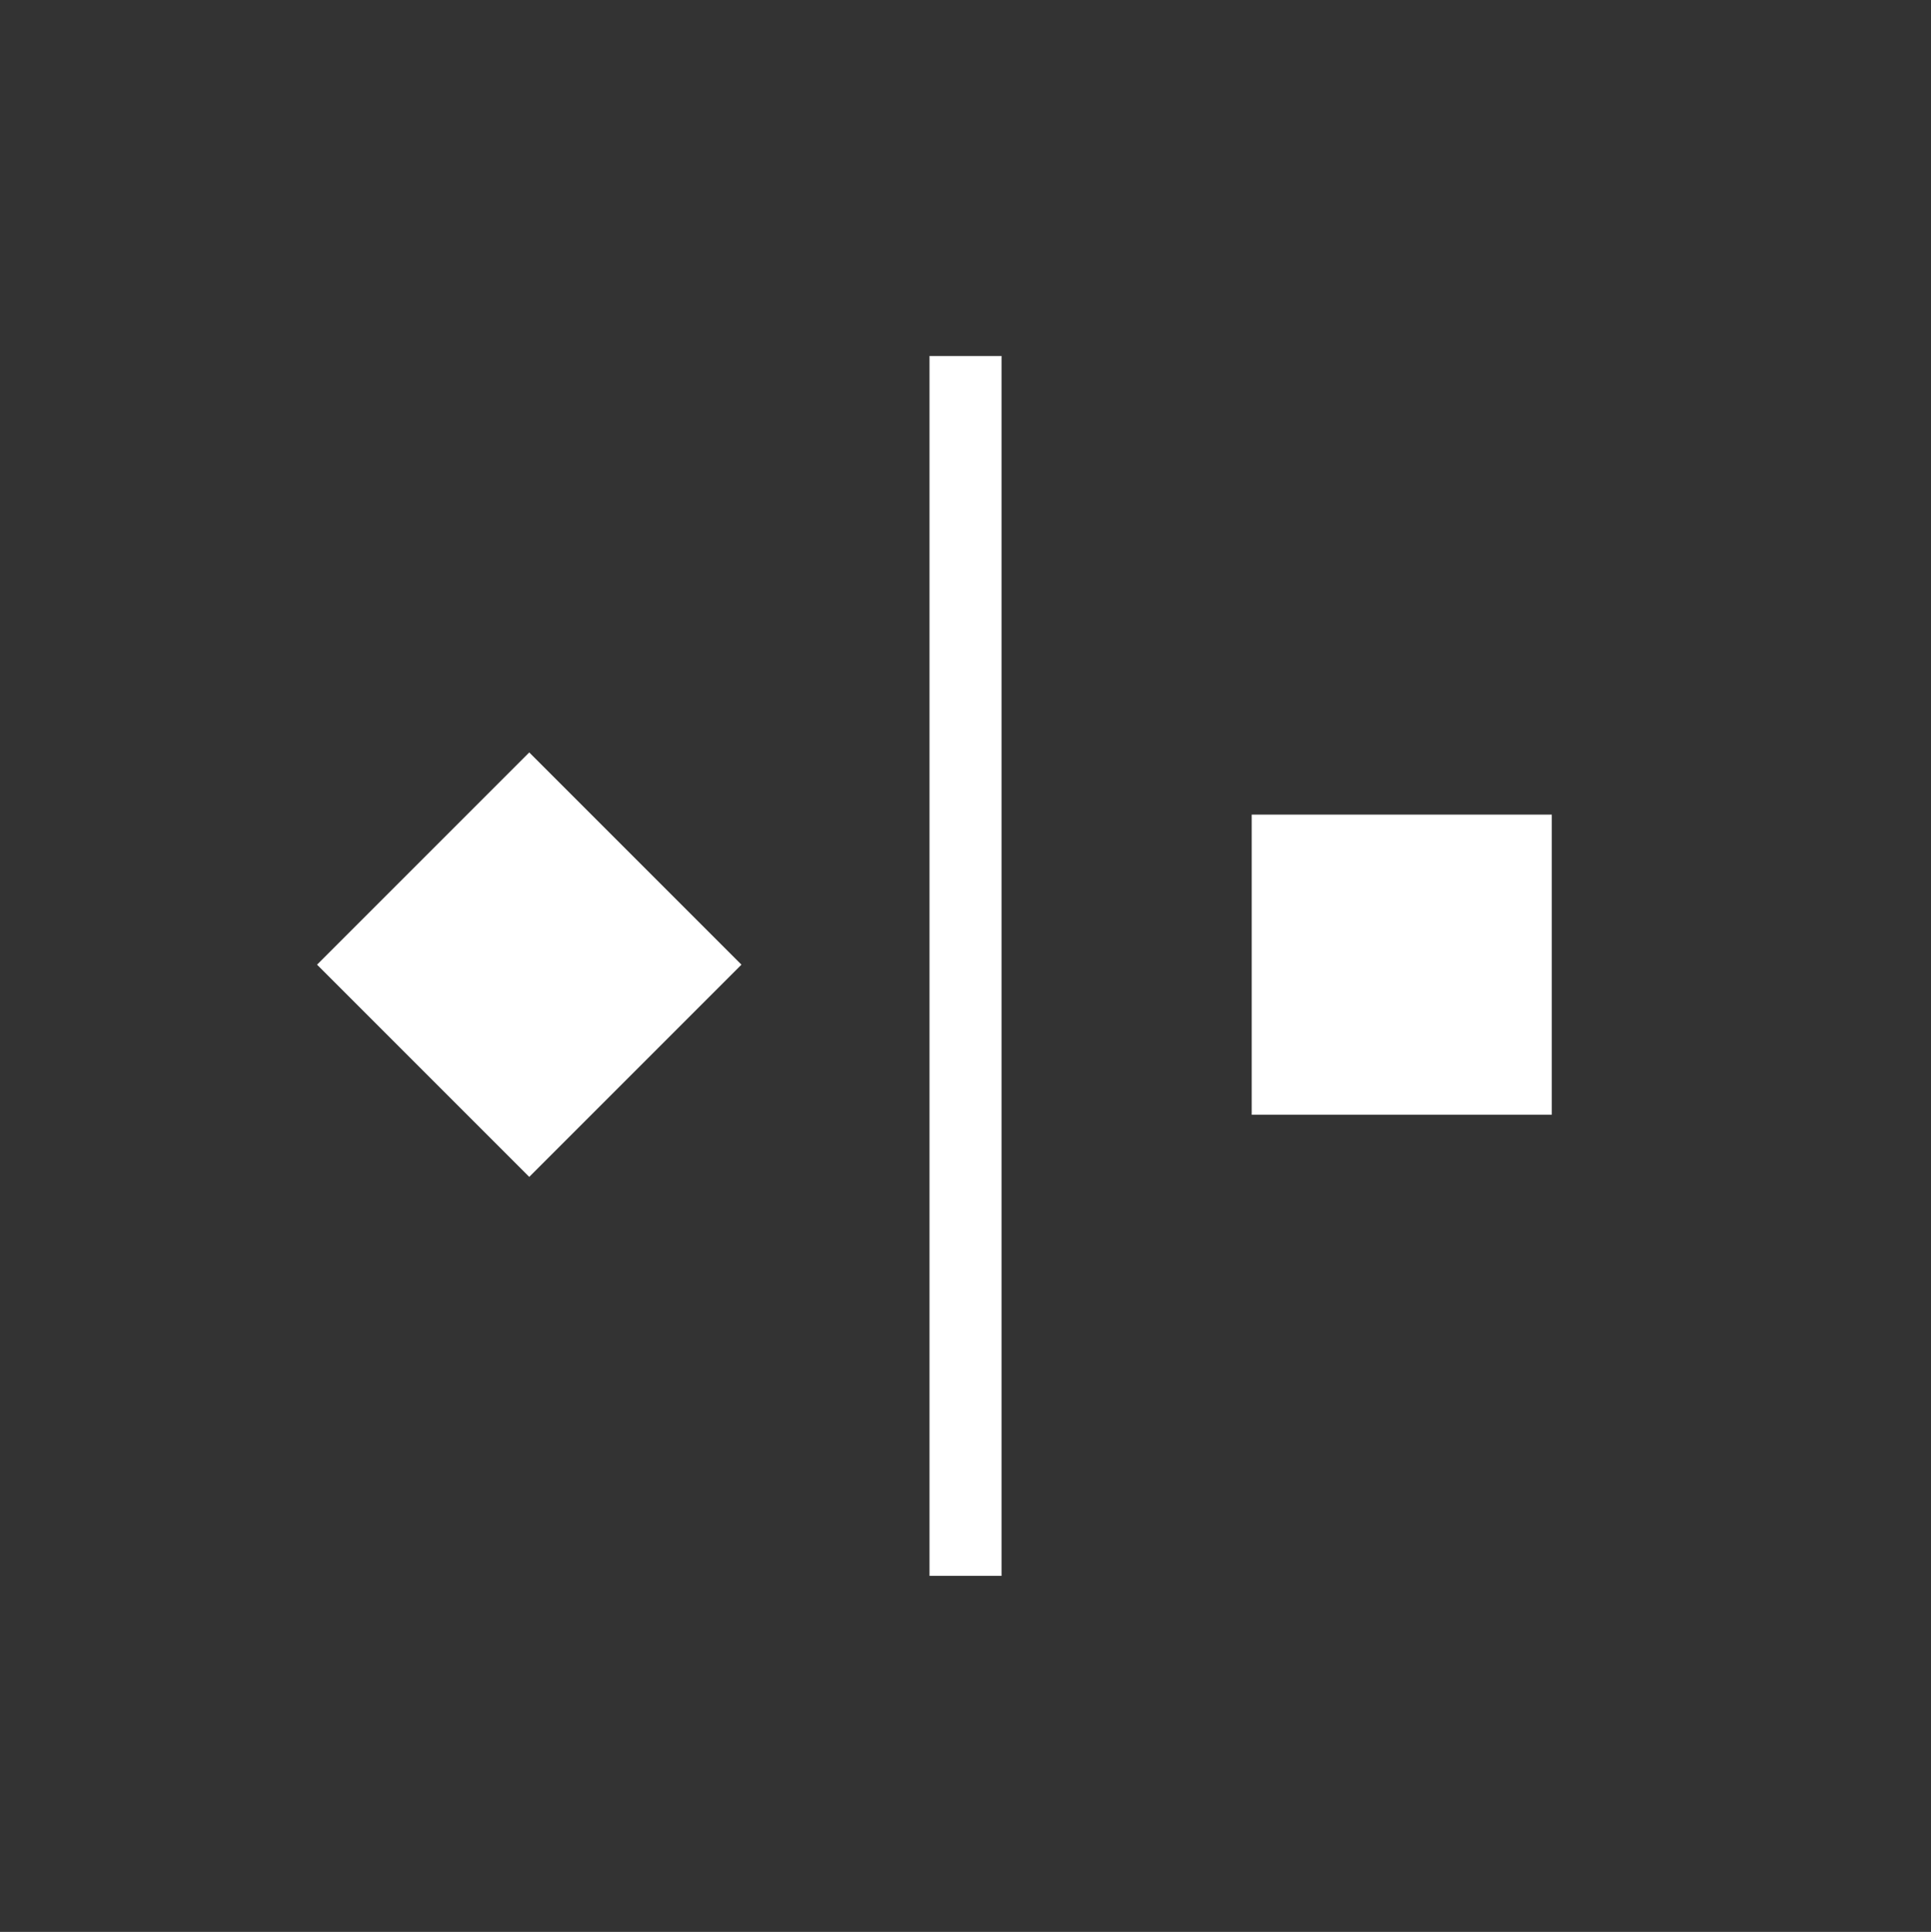 <?xml version="1.0" encoding="UTF-8"?>
<svg id="Layer_1" data-name="Layer 1" xmlns="http://www.w3.org/2000/svg" viewBox="0 0 383.87 384">
  <rect x="0" y="0" width="383.87" height="384" fill="#333333" stroke="none"/>
  <defs>
    <style>
      .cls-1 {
        fill: #fff;
      }
    </style>
  </defs>
  <rect class="cls-1" x="248.83" y="161.92" width="59.66" height="59.66"/>
  <rect class="cls-1" x="75.37" y="161.92" width="59.66" height="59.66" transform="translate(166.41 -18.23) rotate(45)"/>
  <rect class="cls-1" x="184.78" y="70.76" width="14.32" height="242.47"/>
</svg>